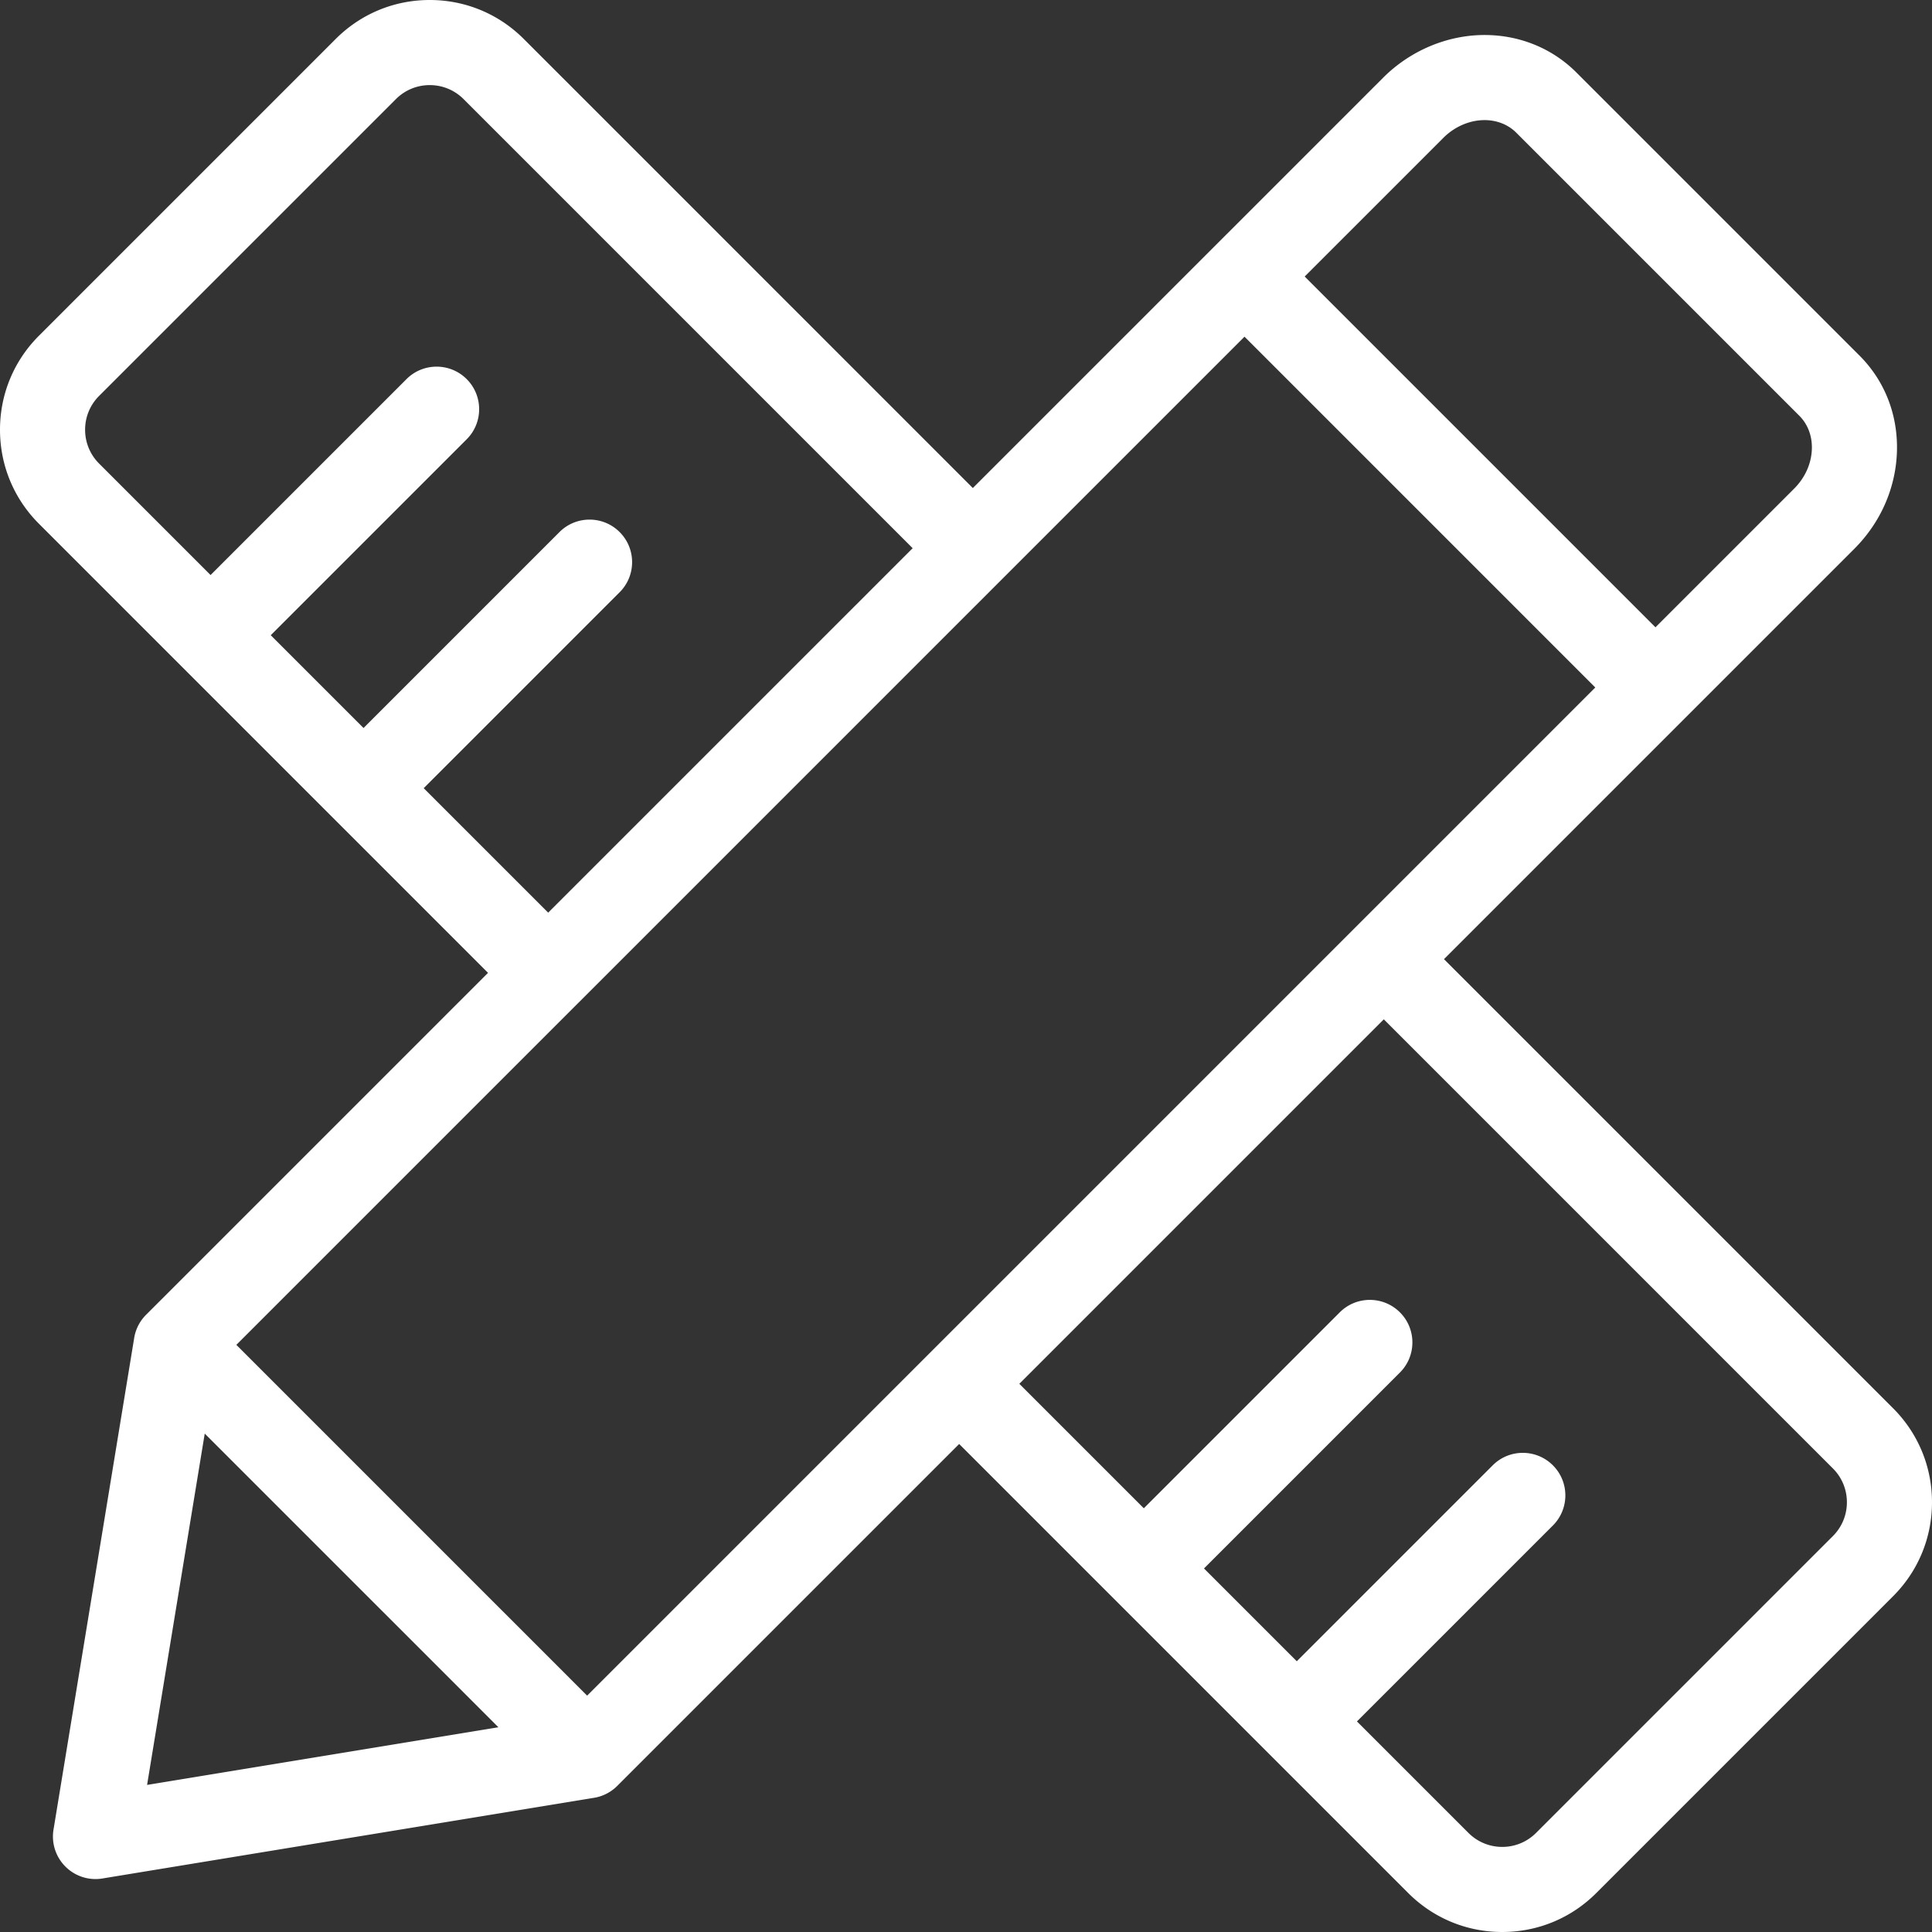 <?xml version="1.0" standalone="no"?><!DOCTYPE svg PUBLIC "-//W3C//DTD SVG 1.1//EN" "http://www.w3.org/Graphics/SVG/1.1/DTD/svg11.dtd"><svg t="1595296820373" class="icon" viewBox="0 0 1024 1024" version="1.1" xmlns="http://www.w3.org/2000/svg" p-id="2348" width="54" height="54" xmlns:xlink="http://www.w3.org/1999/xlink"><rect x="0" y="0" width="1024" height="1024" fill="#333333" stroke="none"/><defs><style type="text/css"></style></defs><path d="M311.198 953.174a22.466 22.466 0 0 1-15.947-6.606l-217.82-217.82a22.545 22.545 0 0 1-6.607-15.95c0-5.98 2.375-11.716 6.607-15.944L733.09 41.192c14.39-14.39 33.987-22.639 53.765-22.639 18.577 0 35.866 7.053 48.672 19.865l150.055 150.055c13.549 13.548 20.584 31.85 19.813 51.528-0.754 19.012-8.77 37.09-22.59 50.908L327.146 946.57a22.475 22.475 0 0 1-15.95 6.605zM125.27 712.798L311.198 898.73l639.711-639.718c5.765-5.765 9.106-13.148 9.408-20.783 0.278-6.968-2.077-13.31-6.635-17.864L803.632 70.314c-4.285-4.292-10.248-6.655-16.778-6.655-7.906 0-15.88 3.436-21.872 9.43L125.27 712.799z m-74.676 283.14c-10.848 0-20.415-7.854-22.23-18.909-2.015-12.29 6.312-23.89 18.606-25.902l260.576-42.763c12.301-2.012 23.89 6.317 25.908 18.607 2.015 12.29-6.313 23.89-18.606 25.908L54.272 995.635a23.347 23.347 0 0 1-3.678 0.302z m0 0c-10.848 0-20.415-7.854-22.23-18.909-2.015-12.29 6.312-23.89 18.606-25.902l260.576-42.763c12.301-2.012 23.89 6.317 25.908 18.607 2.015 12.29-6.313 23.89-18.606 25.908L54.272 995.635a23.347 23.347 0 0 1-3.678 0.302z m0.055 0c-1.216 0-2.442-0.105-3.68-0.303-12.292-2.018-20.62-13.618-18.606-25.908l42.76-260.576c2.016-12.29 13.612-20.619 25.904-18.6 12.293 2.012 20.621 13.612 18.606 25.902L72.874 977.029c-1.812 11.055-11.38 18.908-22.225 18.908z m0 0c-1.216 0-2.442-0.105-3.68-0.303-12.292-2.018-20.62-13.618-18.606-25.908l42.76-260.576c2.016-12.29 13.612-20.619 25.904-18.6 12.293 2.012 20.621 13.612 18.606 25.902L72.874 977.029c-1.812 11.055-11.38 18.908-22.225 18.908z m826.787-609.006a22.49 22.49 0 0 1-15.95-6.606l-217.814-217.82c-8.81-8.807-8.81-23.087 0-31.894 8.81-8.807 23.09-8.807 31.893 0l217.821 217.82c8.804 8.807 8.804 23.086 0 31.894a22.484 22.484 0 0 1-15.95 6.606zM687.322 934.945a22.476 22.476 0 0 1-15.95-6.611c-8.81-8.805-8.81-23.084 0-31.888l119.797-119.797c8.804-8.81 23.083-8.81 31.893 0 8.81 8.81 8.81 23.09 0 31.894l-119.796 119.79a22.462 22.462 0 0 1-15.944 6.612z m-81.077-81.076a22.48 22.48 0 0 1-15.95-6.606c-8.804-8.805-8.804-23.084 0.006-31.894l119.797-119.797c8.804-8.804 23.083-8.804 31.893 0 8.81 8.81 8.81 23.095-0.005 31.9l-119.791 119.79c-4.402 4.409-10.173 6.607-15.95 6.607z m189.981 170.128c-18.826 0-36.522-7.331-49.832-20.642L492.429 749.39c-8.806-8.81-8.806-23.089 0-31.893L717.5 492.429a22.547 22.547 0 0 1 31.894 0l253.97 253.962c13.304 13.31 20.635 31.006 20.635 49.833 0 18.826-7.33 36.521-20.641 49.832l-157.298 157.3c-13.317 13.31-31.012 20.64-49.833 20.64zM540.272 733.446l238.016 238.016c4.797 4.79 11.165 7.435 17.94 7.435 6.774 0 13.142-2.645 17.933-7.435l157.304-157.305c4.791-4.79 7.43-11.16 7.43-17.933 0-6.775-2.639-13.143-7.43-17.934L733.442 540.27l-193.17 193.176zM111.61 359.232a22.486 22.486 0 0 1-15.946-6.606c-8.806-8.807-8.806-23.09 0-31.896l119.793-119.793c8.807-8.807 23.086-8.807 31.896 0 8.807 8.806 8.807 23.085 0 31.895L127.556 352.626a22.486 22.486 0 0 1-15.947 6.606z m81.074 81.07c-5.771 0-11.545-2.2-15.947-6.603-8.81-8.81-8.81-23.09 0-31.896L296.53 282.006c8.806-8.806 23.085-8.806 31.893 0 8.81 8.807 8.81 23.09 0 31.896L208.63 433.7a22.487 22.487 0 0 1-15.946 6.604z m97.873 97.874a22.586 22.586 0 0 1-15.95-6.6L20.64 277.602C7.33 264.295 0 246.596 0 227.772s7.33-36.518 20.641-49.829L177.942 20.641C191.252 7.331 208.95 0 227.77 0c0.003 0 0 0 0 0 18.823 0 36.522 7.331 49.832 20.642L531.566 274.61c8.81 8.807 8.81 23.086 0 31.894L306.502 531.576a22.576 22.576 0 0 1-15.946 6.6zM227.774 45.107c-6.776 0-13.145 2.64-17.935 7.427L52.534 209.838c-4.79 4.791-7.43 11.16-7.426 17.934 0 6.776 2.639 13.144 7.426 17.935l238.02 238.02 193.174-193.173-238.017-238.02c-4.79-4.79-11.163-7.427-17.937-7.427z" fill="#ffffff" p-id="2349" data-spm-anchor-id="a313x.7781069.0.i3"></path></svg>